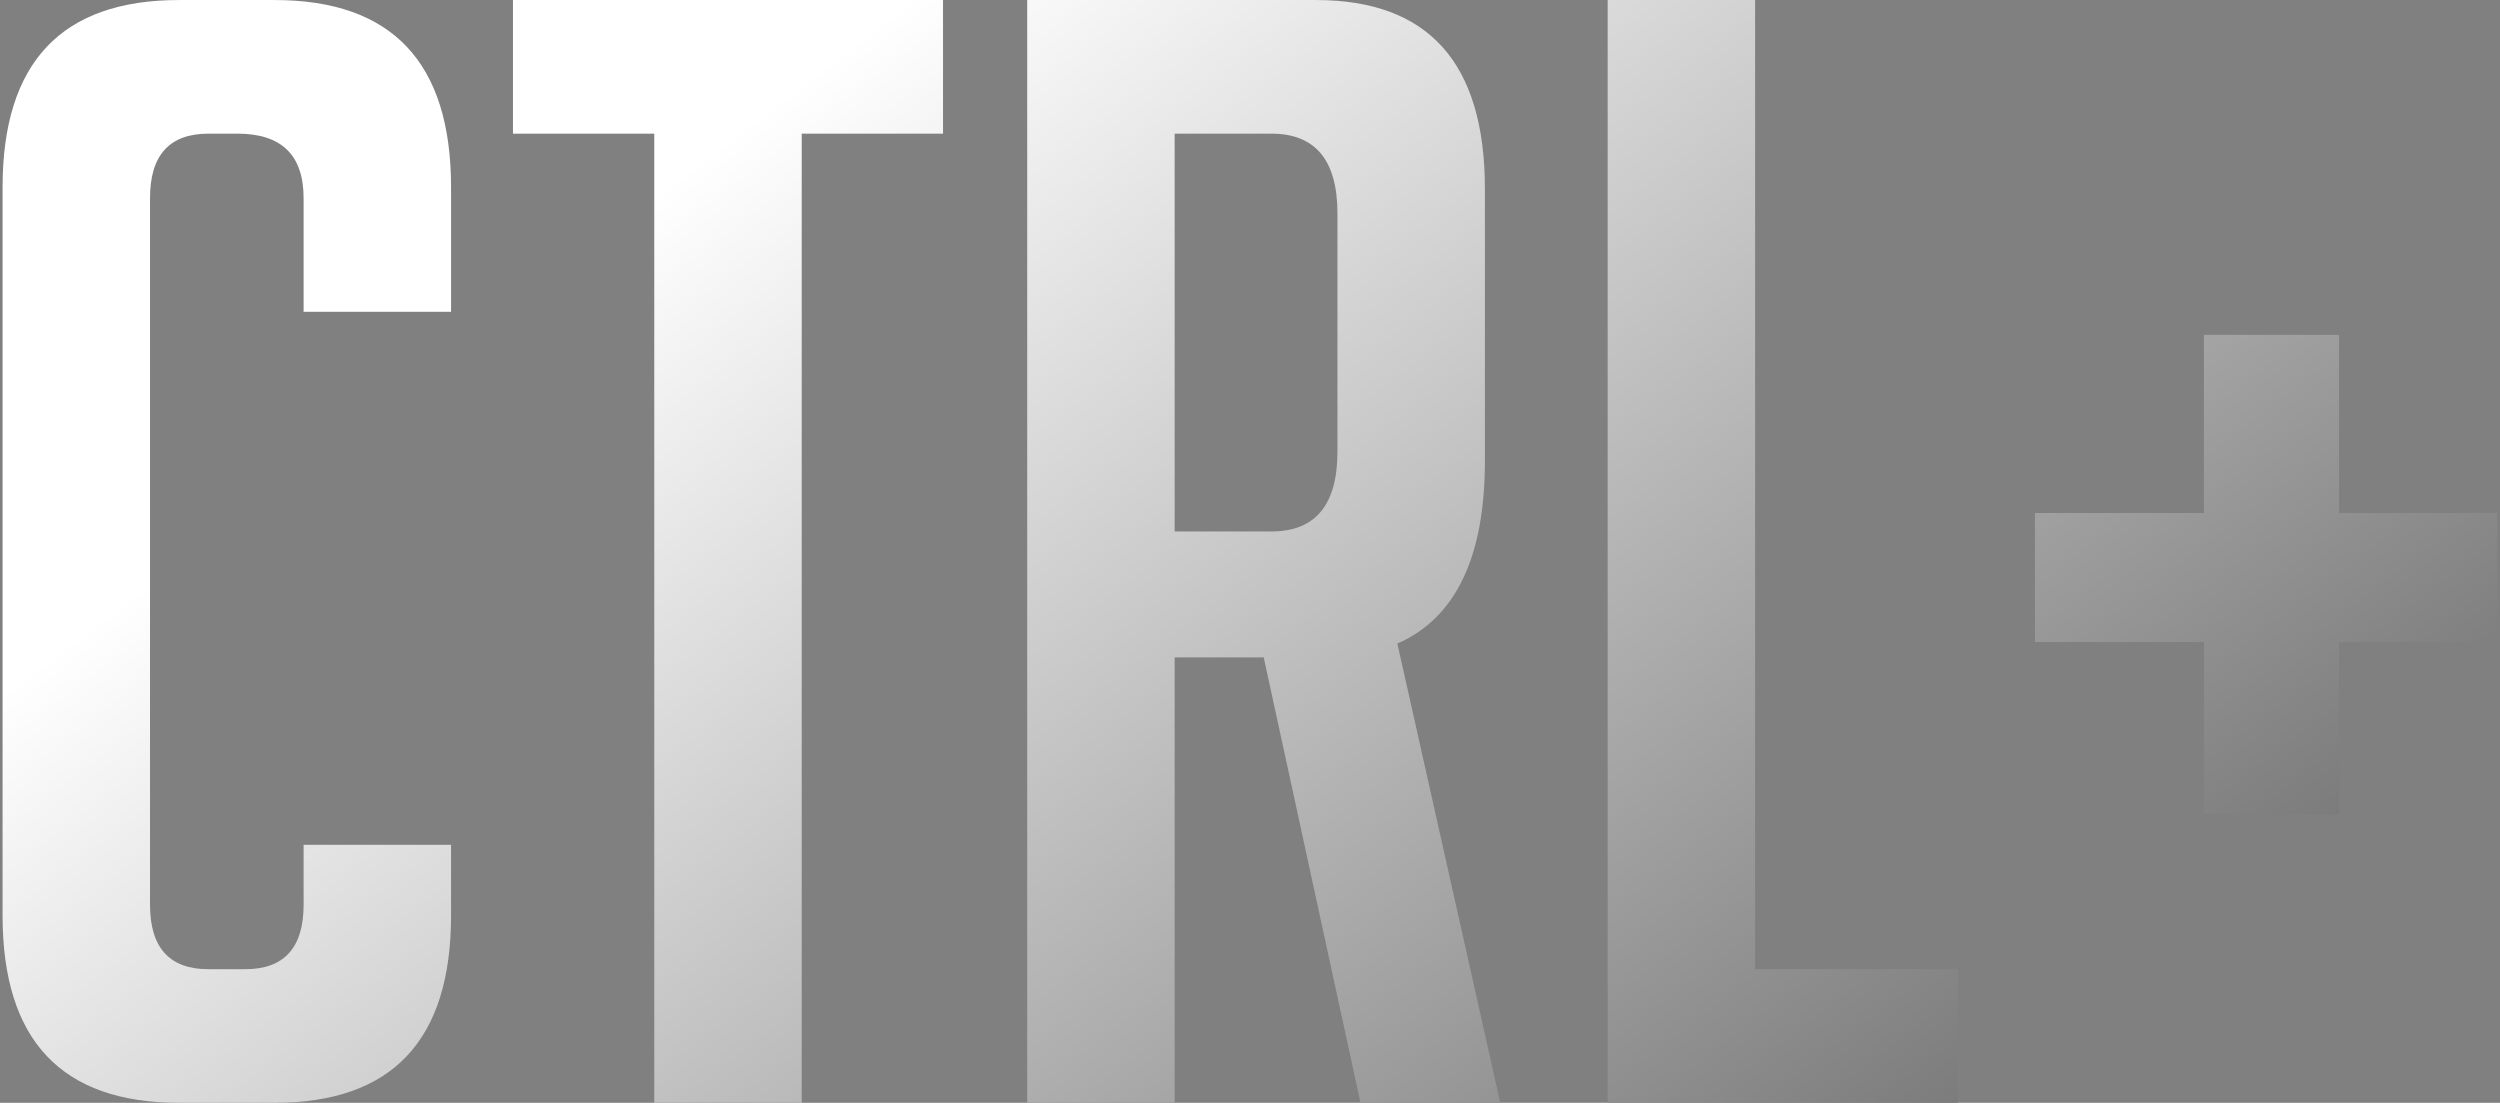 <?xml version="1.0" encoding="UTF-8"?> <svg xmlns="http://www.w3.org/2000/svg" width="637" height="281" viewBox="0 0 637 281" fill="none"><rect x="0" y="0" width="637" height="281" fill="#808080" stroke="none"/> <path d="M114.93 215.252V233.255C114.93 265.085 99.928 281 69.924 281H45.66C15.656 281 0.654 265.085 0.654 233.255V47.752C0.654 15.922 15.656 0.007 45.66 0.007H69.924C99.928 0.007 114.93 15.922 114.93 47.752V79.452H77.36V50.492C77.36 39.534 71.75 34.055 60.532 34.055H53.096C43.181 34.055 38.224 39.534 38.224 50.492V230.515C38.224 241.473 43.181 246.952 53.096 246.952H62.488C72.403 246.952 77.36 241.473 77.36 230.515V215.252H114.93ZM204.278 34.055V281H166.708V34.055H130.703V0.007H240.283V34.055H204.278ZM261.731 0.007H335.305C364.005 0.007 378.355 16.053 378.355 48.144V117.414C378.355 141.939 370.919 157.462 356.047 163.985L382.268 281H346.655L321.999 167.507H299.301V281H261.731V0.007ZM299.301 135.416H323.956C335.175 135.416 340.784 128.632 340.784 115.065V54.406C340.784 40.839 335.175 34.055 323.956 34.055H299.301V135.416ZM498.864 281H409.635V0.007H447.205V246.952H498.864V281ZM596 163.594V207.425H561.561V163.594H518.512V130.72H561.561V85.323H596V130.72H636.309V163.594H596Z" fill="url(#paint0_linear_8_458)"></path> <defs> <linearGradient id="paint0_linear_8_458" x1="218.713" y1="9.793" x2="549.691" y2="442.671" gradientUnits="userSpaceOnUse"> <stop stop-color="white"></stop> <stop offset="1" stop-color="#464646"></stop> </linearGradient> </defs> </svg> 
